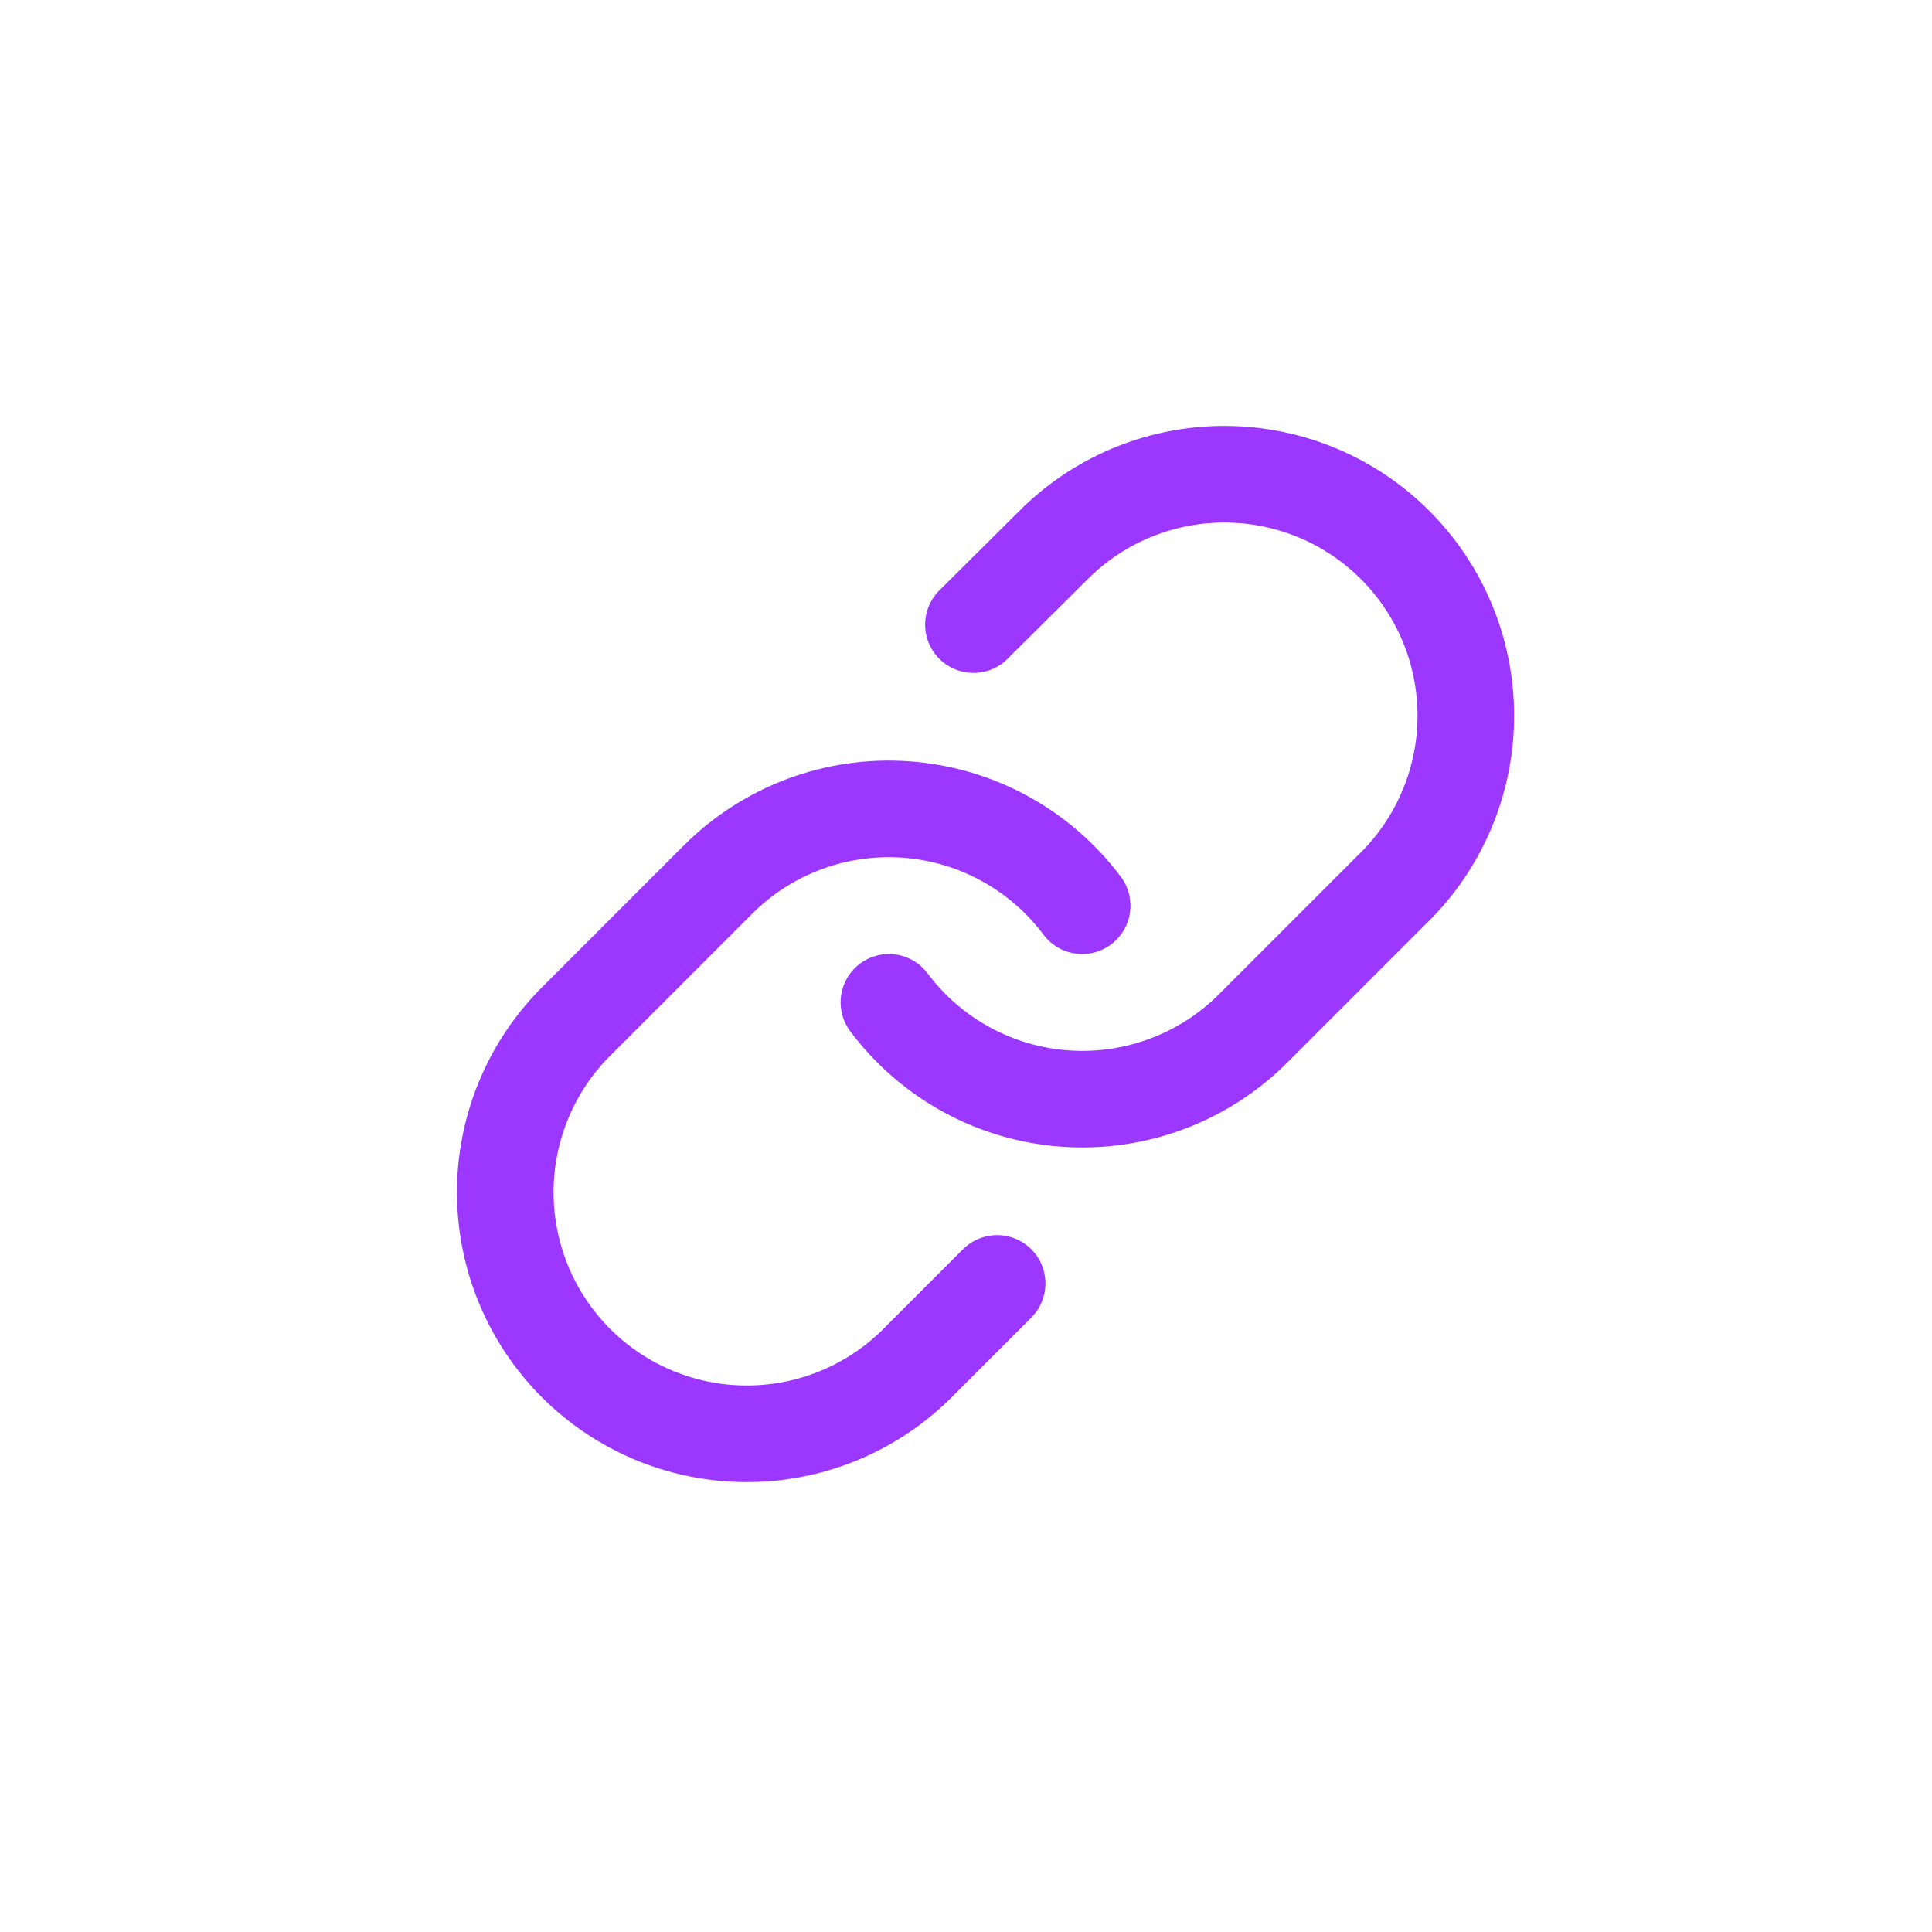 <svg width="40" height="40" viewBox="0 0 40 40" fill="none" xmlns="http://www.w3.org/2000/svg">
<path d="M18.404 20.752C18.834 21.326 19.382 21.801 20.011 22.145C20.64 22.489 21.336 22.693 22.051 22.744C22.766 22.796 23.484 22.692 24.156 22.442C24.828 22.191 25.438 21.799 25.945 21.292L28.945 18.292C29.855 17.349 30.359 16.086 30.348 14.775C30.337 13.464 29.811 12.21 28.884 11.283C27.957 10.356 26.703 9.83 25.392 9.819C24.081 9.807 22.818 10.311 21.875 11.222L20.154 12.932" stroke="#9B37FF" stroke-width="2" stroke-linecap="round" stroke-linejoin="round"/>
<path d="M22.405 18.752C21.975 18.178 21.427 17.703 20.798 17.359C20.169 17.015 19.473 16.811 18.758 16.76C18.043 16.708 17.325 16.812 16.653 17.062C15.982 17.313 15.371 17.705 14.865 18.212L11.865 21.212C10.954 22.155 10.45 23.418 10.461 24.729C10.473 26.04 10.998 27.294 11.925 28.221C12.852 29.148 14.107 29.674 15.418 29.685C16.729 29.697 17.991 29.193 18.935 28.282L20.645 26.572" stroke="#9B37FF" stroke-width="2" stroke-linecap="round" stroke-linejoin="round"/>
</svg>
